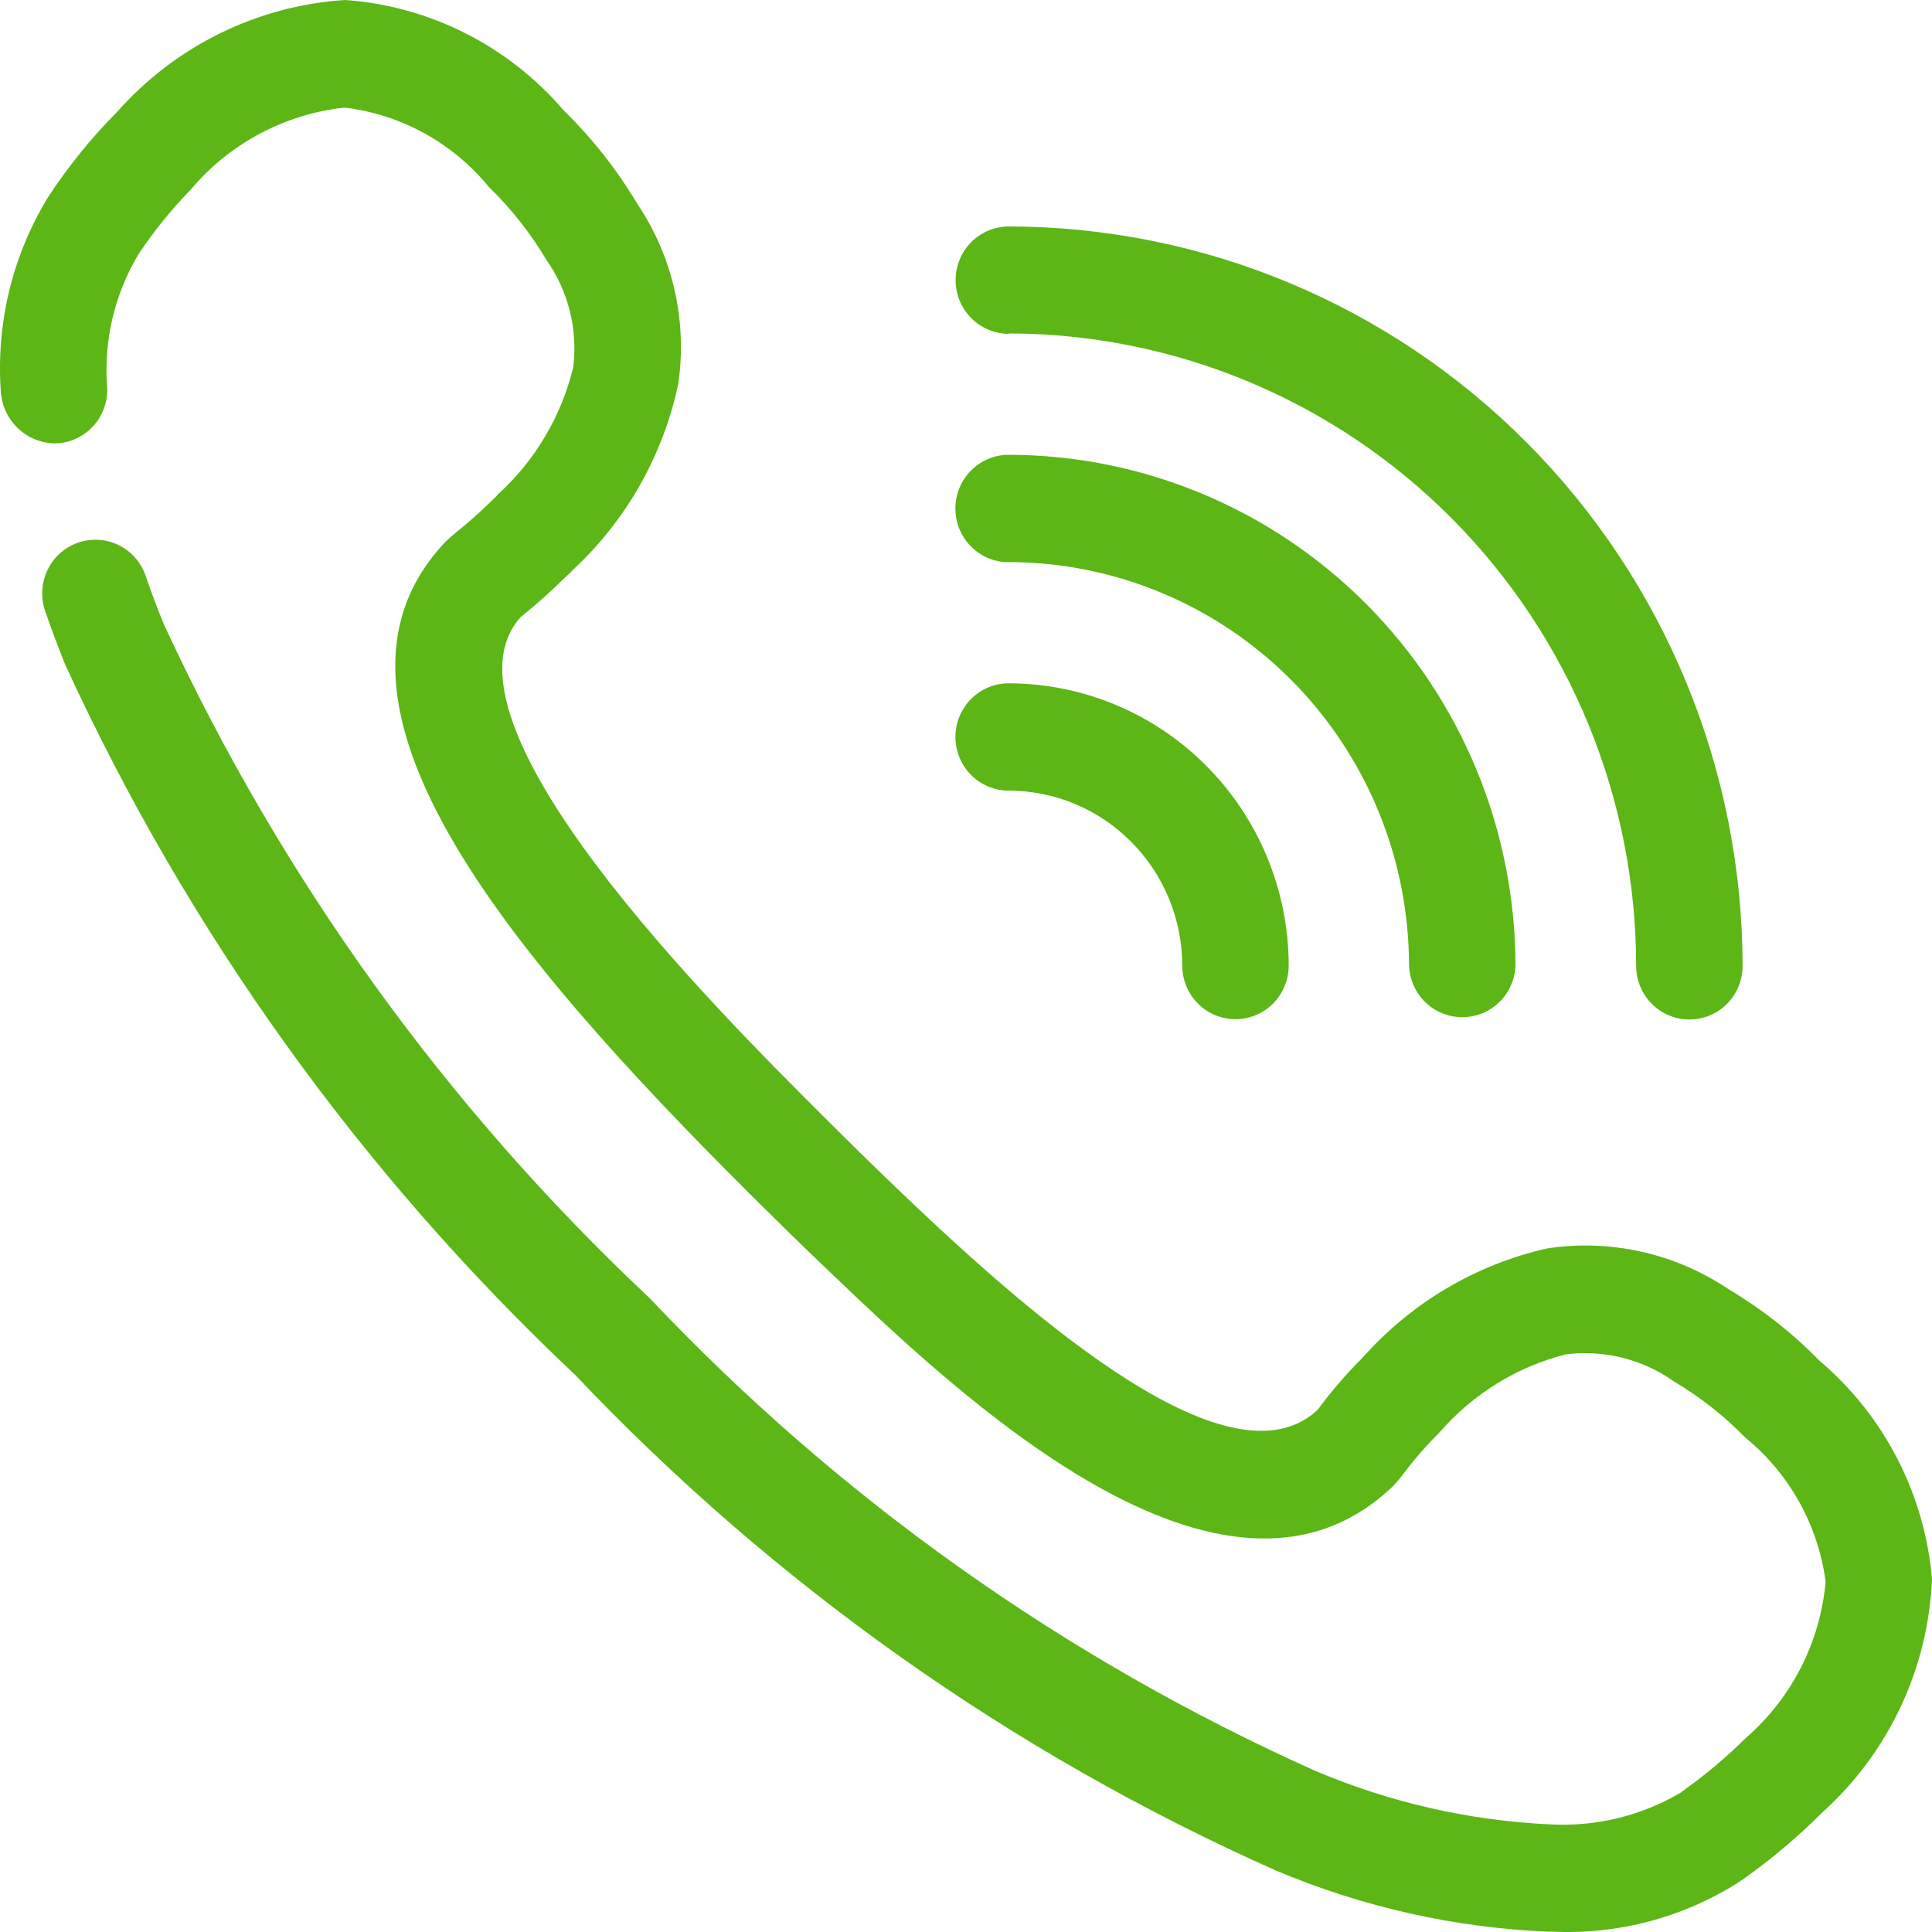 <svg width="32" height="32" viewBox="0 0 32 32" fill="none" xmlns="http://www.w3.org/2000/svg">
<path d="M16.706 5.523C19.462 5.526 22.105 6.63 24.053 8.594C26.002 10.558 27.098 13.221 27.1 15.998C27.1 16.234 27.193 16.46 27.358 16.626C27.524 16.793 27.748 16.886 27.982 16.886C28.215 16.886 28.44 16.793 28.605 16.626C28.77 16.46 28.863 16.234 28.863 15.998C28.859 12.751 27.578 9.638 25.299 7.342C23.021 5.046 19.932 3.755 16.71 3.751C16.477 3.751 16.252 3.844 16.086 4.011C15.921 4.178 15.828 4.404 15.828 4.64C15.828 4.875 15.921 5.102 16.086 5.268C16.252 5.435 16.477 5.529 16.71 5.529L16.706 5.523Z" fill="#5CB615"/>
<path d="M16.706 9.31C18.465 9.312 20.151 10.017 21.394 11.27C22.637 12.523 23.337 14.222 23.338 15.994C23.347 16.223 23.444 16.441 23.608 16.6C23.773 16.759 23.992 16.848 24.22 16.848C24.448 16.848 24.667 16.759 24.831 16.6C24.996 16.441 25.092 16.223 25.101 15.994C25.098 13.751 24.213 11.601 22.64 10.015C21.066 8.429 18.932 7.536 16.706 7.533C16.472 7.533 16.248 7.627 16.082 7.794C15.917 7.961 15.824 8.187 15.824 8.423C15.824 8.658 15.917 8.884 16.082 9.051C16.248 9.218 16.472 9.312 16.706 9.312V9.31Z" fill="#5CB615"/>
<path d="M16.706 13.095C17.468 13.096 18.2 13.401 18.738 13.945C19.278 14.488 19.581 15.225 19.582 15.993C19.582 16.228 19.675 16.454 19.84 16.621C20.005 16.787 20.23 16.881 20.463 16.881C20.697 16.881 20.921 16.787 21.087 16.621C21.252 16.454 21.345 16.228 21.345 15.993C21.344 14.753 20.854 13.565 19.985 12.689C19.115 11.812 17.936 11.319 16.706 11.318C16.472 11.318 16.248 11.412 16.083 11.578C15.918 11.745 15.825 11.971 15.825 12.206C15.825 12.442 15.918 12.668 16.083 12.835C16.248 13.001 16.472 13.095 16.706 13.095Z" fill="#5CB615"/>
<path d="M30.14 22.541C29.689 22.08 29.18 21.68 28.627 21.351C27.742 20.757 26.669 20.517 25.618 20.679C24.442 20.947 23.378 21.577 22.574 22.482L22.552 22.504C22.289 22.768 22.046 23.05 21.825 23.35C20.411 24.678 17.225 21.946 14.947 19.771C14.516 19.36 14.087 18.939 13.665 18.517C11.86 16.719 7.064 11.937 8.627 10.218C8.97 9.94 9.144 9.774 9.341 9.583L9.453 9.477L9.493 9.435C10.375 8.616 10.983 7.541 11.234 6.359C11.386 5.316 11.145 4.254 10.559 3.381C10.219 2.811 9.806 2.287 9.332 1.824C8.878 1.295 8.325 0.861 7.704 0.549C7.084 0.236 6.408 0.049 5.715 0C4.264 0.093 2.908 0.759 1.94 1.853C1.514 2.281 1.133 2.752 0.801 3.258C0.209 4.222 -0.066 5.35 0.013 6.481C0.027 6.713 0.128 6.932 0.296 7.093C0.464 7.253 0.686 7.343 0.917 7.344C1.151 7.338 1.373 7.239 1.534 7.068C1.695 6.898 1.782 6.669 1.776 6.434C1.712 5.657 1.893 4.881 2.292 4.214C2.544 3.834 2.83 3.479 3.148 3.153C3.794 2.38 4.713 1.888 5.71 1.782C6.642 1.895 7.496 2.364 8.094 3.093C8.466 3.455 8.788 3.864 9.055 4.311C9.414 4.824 9.571 5.453 9.496 6.077C9.298 6.899 8.857 7.641 8.23 8.204V8.212L8.133 8.304C7.943 8.491 7.743 8.667 7.536 8.834C7.461 8.894 7.39 8.96 7.325 9.031C4.955 11.651 8.379 15.745 12.433 19.789C12.865 20.217 13.303 20.648 13.743 21.066C15.852 23.08 20.244 27.273 23.048 24.639C23.109 24.579 23.166 24.515 23.218 24.446C23.403 24.197 23.606 23.962 23.825 23.744L23.843 23.725C24.393 23.091 25.121 22.64 25.93 22.433C26.567 22.351 27.21 22.513 27.734 22.886C28.163 23.141 28.557 23.451 28.906 23.81C29.637 24.404 30.114 25.259 30.238 26.197C30.149 27.2 29.675 28.128 28.918 28.785C28.607 29.093 28.273 29.376 27.918 29.631C27.893 29.647 27.864 29.669 27.836 29.693C27.181 30.078 26.428 30.26 25.67 30.217C24.332 30.155 23.015 29.854 21.781 29.329C17.636 27.473 13.893 24.816 10.765 21.506C7.393 18.342 4.66 14.551 2.715 10.342C2.604 10.073 2.503 9.804 2.412 9.536C2.335 9.313 2.174 9.131 1.964 9.028C1.753 8.926 1.511 8.912 1.29 8.989C1.069 9.067 0.888 9.229 0.787 9.441C0.685 9.654 0.671 9.898 0.748 10.12C0.848 10.412 0.96 10.71 1.082 11.013C3.117 15.445 5.985 19.438 9.525 22.771C12.823 26.25 16.768 29.041 21.136 30.983C22.568 31.587 24.095 31.93 25.646 31.995H25.732C26.805 32.043 27.867 31.762 28.778 31.189L28.903 31.104C29.361 30.777 29.791 30.412 30.189 30.014C30.731 29.525 31.171 28.931 31.482 28.268C31.793 27.605 31.969 26.886 32 26.153C31.879 24.748 31.21 23.449 30.14 22.541Z" fill="#5CB615"/>
</svg>
